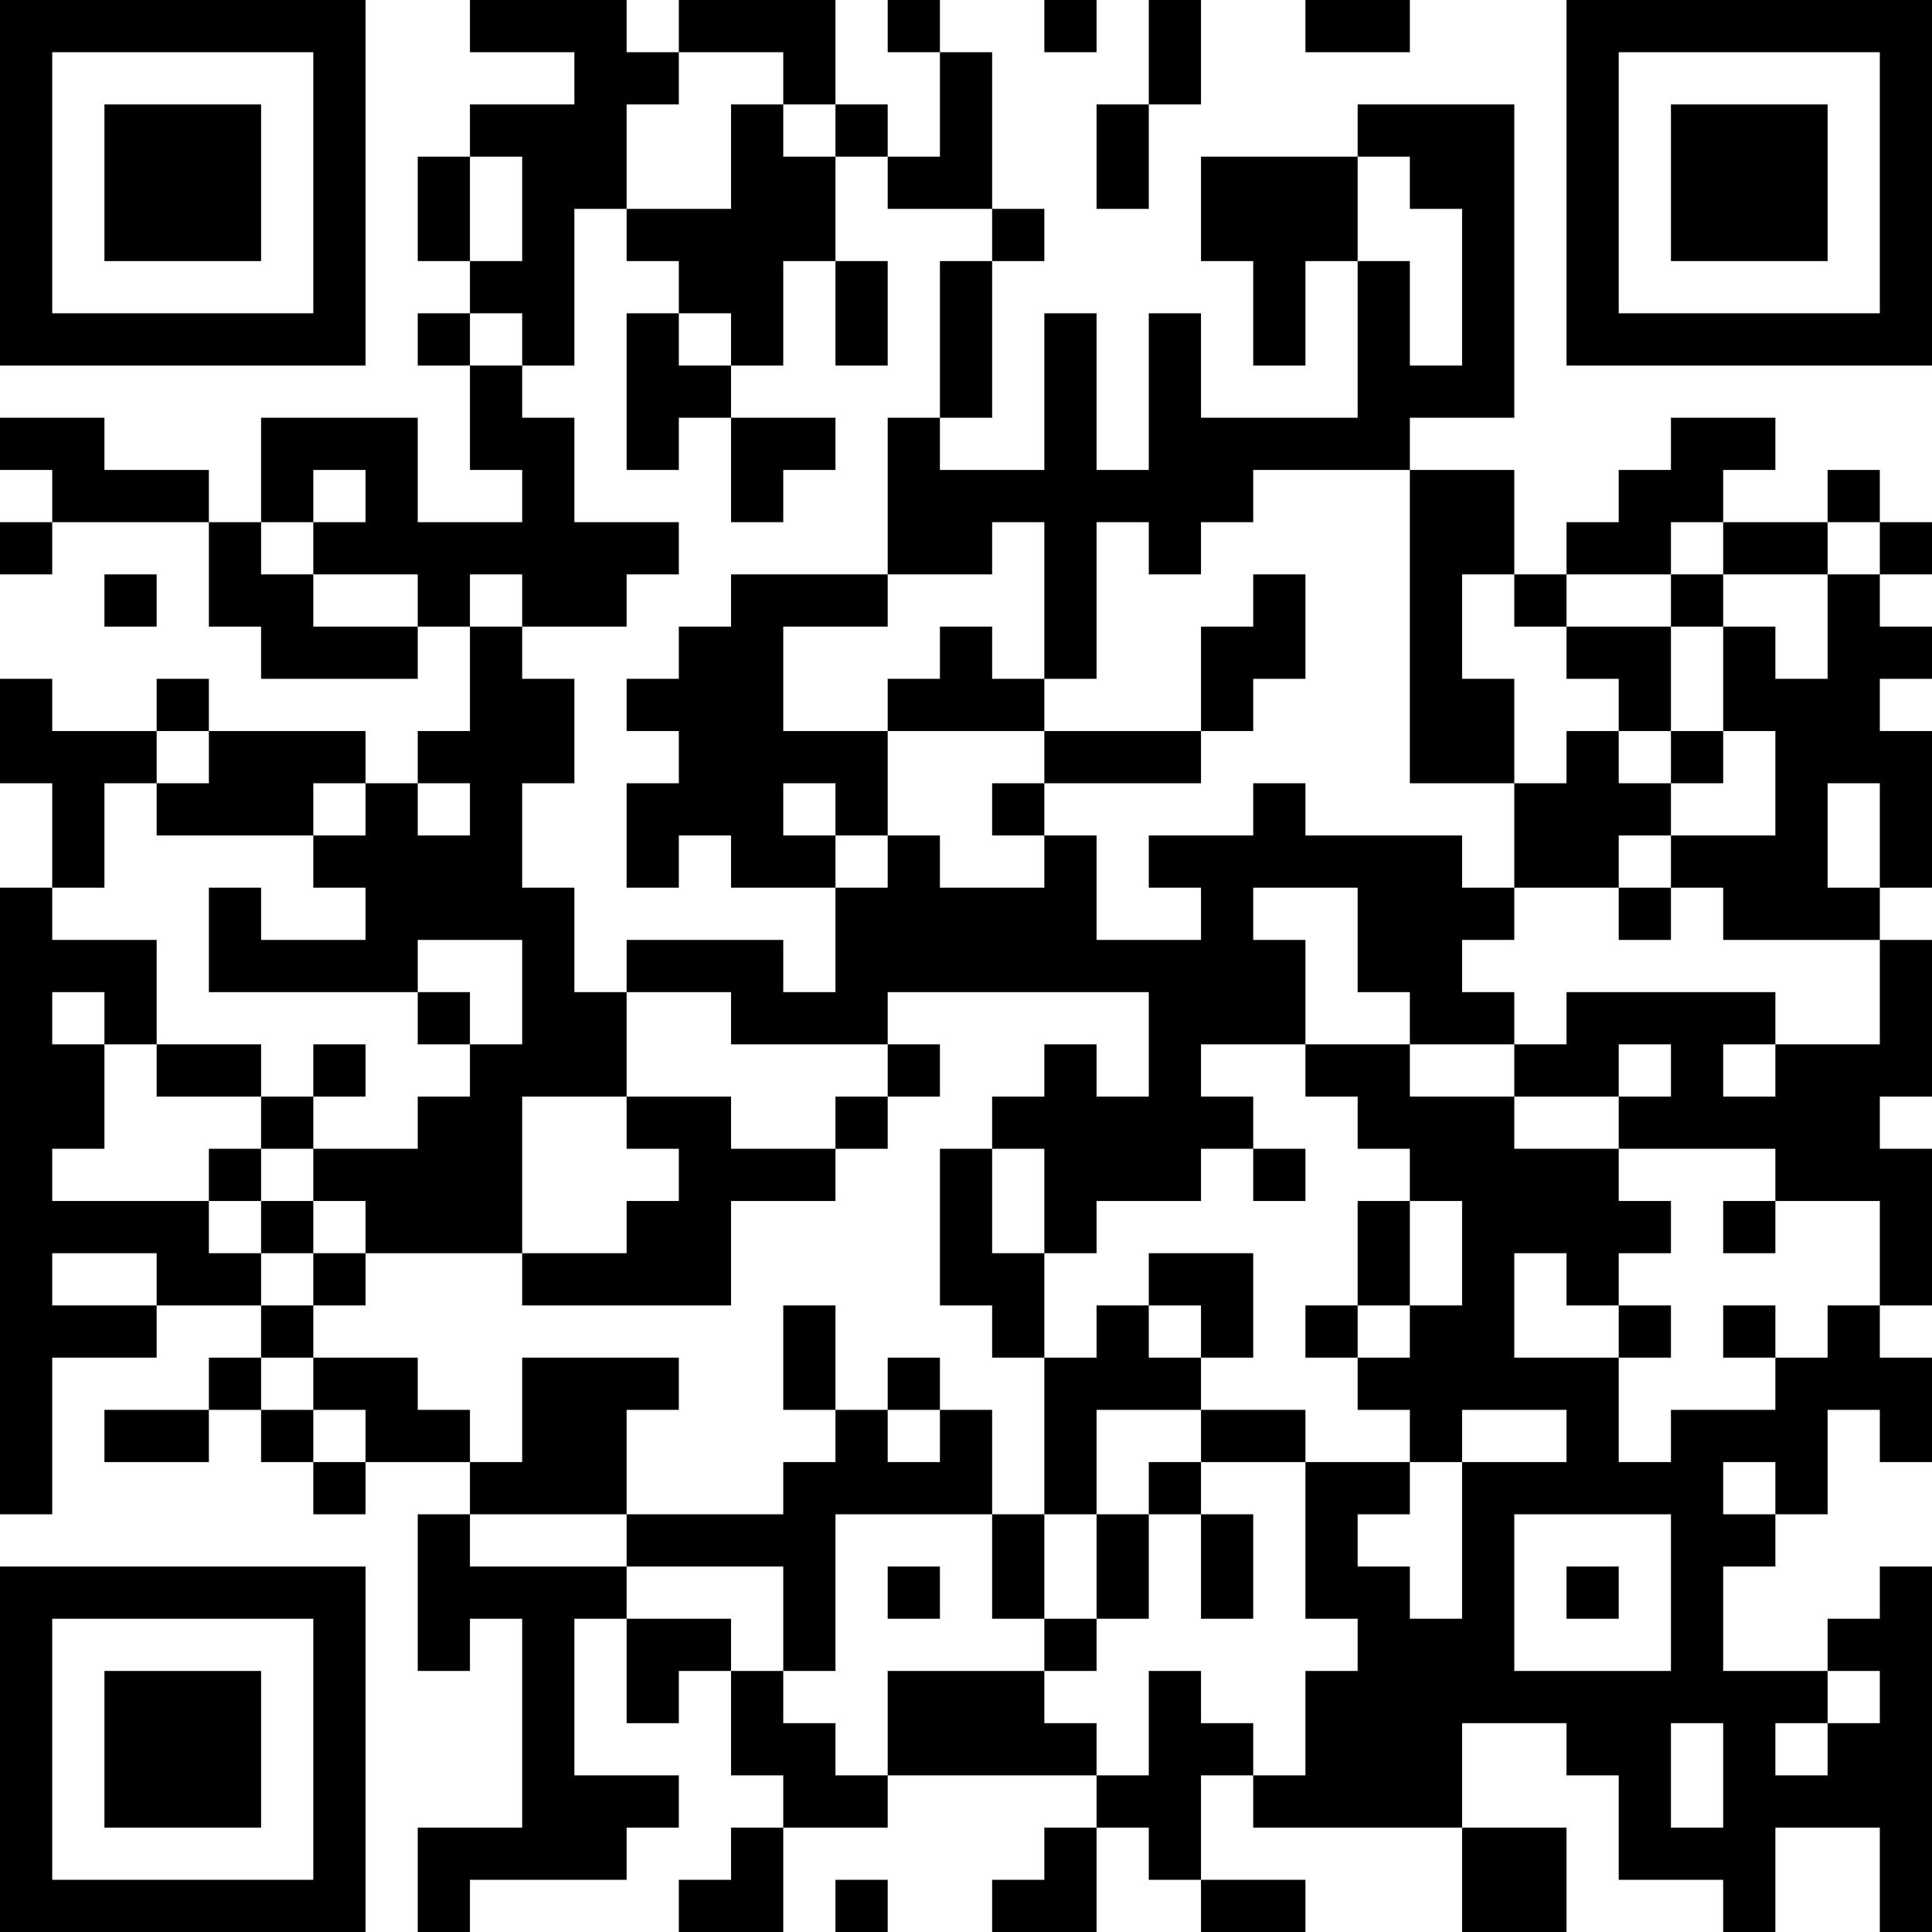 <?xml version="1.0" encoding="UTF-8"?>
<svg xmlns="http://www.w3.org/2000/svg" version="1.1" width="400" height="400" viewBox="0 0 400 400"><rect x="0" y="0" width="400" height="400" fill="#ffffff"/><g transform="scale(10.811)"><g transform="translate(0,0)"><path fill-rule="evenodd" d="M9 0L9 1L11 1L11 2L9 2L9 3L8 3L8 5L9 5L9 6L8 6L8 7L9 7L9 9L10 9L10 10L8 10L8 8L5 8L5 10L4 10L4 9L2 9L2 8L0 8L0 9L1 9L1 10L0 10L0 11L1 11L1 10L4 10L4 12L5 12L5 13L8 13L8 12L9 12L9 14L8 14L8 15L7 15L7 14L4 14L4 13L3 13L3 14L1 14L1 13L0 13L0 15L1 15L1 17L0 17L0 29L1 29L1 26L3 26L3 25L5 25L5 26L4 26L4 27L2 27L2 28L4 28L4 27L5 27L5 28L6 28L6 29L7 29L7 28L9 28L9 29L8 29L8 32L9 32L9 31L10 31L10 35L8 35L8 37L9 37L9 36L12 36L12 35L13 35L13 34L11 34L11 31L12 31L12 33L13 33L13 32L14 32L14 34L15 34L15 35L14 35L14 36L13 36L13 37L15 37L15 35L17 35L17 34L21 34L21 35L20 35L20 36L19 36L19 37L21 37L21 35L22 35L22 36L23 36L23 37L25 37L25 36L23 36L23 34L24 34L24 35L28 35L28 37L30 37L30 35L28 35L28 33L30 33L30 34L31 34L31 36L33 36L33 37L34 37L34 35L36 35L36 37L37 37L37 30L36 30L36 31L35 31L35 32L33 32L33 30L34 30L34 29L35 29L35 27L36 27L36 28L37 28L37 26L36 26L36 25L37 25L37 22L36 22L36 21L37 21L37 18L36 18L36 17L37 17L37 14L36 14L36 13L37 13L37 12L36 12L36 11L37 11L37 10L36 10L36 9L35 9L35 10L33 10L33 9L34 9L34 8L32 8L32 9L31 9L31 10L30 10L30 11L29 11L29 9L27 9L27 8L29 8L29 2L26 2L26 3L23 3L23 5L24 5L24 7L25 7L25 5L26 5L26 8L23 8L23 6L22 6L22 9L21 9L21 6L20 6L20 9L18 9L18 8L19 8L19 5L20 5L20 4L19 4L19 1L18 1L18 0L17 0L17 1L18 1L18 3L17 3L17 2L16 2L16 0L13 0L13 1L12 1L12 0ZM20 0L20 1L21 1L21 0ZM22 0L22 2L21 2L21 4L22 4L22 2L23 2L23 0ZM25 0L25 1L27 1L27 0ZM13 1L13 2L12 2L12 4L11 4L11 7L10 7L10 6L9 6L9 7L10 7L10 8L11 8L11 10L13 10L13 11L12 11L12 12L10 12L10 11L9 11L9 12L10 12L10 13L11 13L11 15L10 15L10 17L11 17L11 19L12 19L12 21L10 21L10 24L7 24L7 23L6 23L6 22L8 22L8 21L9 21L9 20L10 20L10 18L8 18L8 19L4 19L4 17L5 17L5 18L7 18L7 17L6 17L6 16L7 16L7 15L6 15L6 16L3 16L3 15L4 15L4 14L3 14L3 15L2 15L2 17L1 17L1 18L3 18L3 20L2 20L2 19L1 19L1 20L2 20L2 22L1 22L1 23L4 23L4 24L5 24L5 25L6 25L6 26L5 26L5 27L6 27L6 28L7 28L7 27L6 27L6 26L8 26L8 27L9 27L9 28L10 28L10 26L13 26L13 27L12 27L12 29L9 29L9 30L12 30L12 31L14 31L14 32L15 32L15 33L16 33L16 34L17 34L17 32L20 32L20 33L21 33L21 34L22 34L22 32L23 32L23 33L24 33L24 34L25 34L25 32L26 32L26 31L25 31L25 28L27 28L27 29L26 29L26 30L27 30L27 31L28 31L28 28L30 28L30 27L28 27L28 28L27 28L27 27L26 27L26 26L27 26L27 25L28 25L28 23L27 23L27 22L26 22L26 21L25 21L25 20L27 20L27 21L29 21L29 22L31 22L31 23L32 23L32 24L31 24L31 25L30 25L30 24L29 24L29 26L31 26L31 28L32 28L32 27L34 27L34 26L35 26L35 25L36 25L36 23L34 23L34 22L31 22L31 21L32 21L32 20L31 20L31 21L29 21L29 20L30 20L30 19L34 19L34 20L33 20L33 21L34 21L34 20L36 20L36 18L33 18L33 17L32 17L32 16L34 16L34 14L33 14L33 12L34 12L34 13L35 13L35 11L36 11L36 10L35 10L35 11L33 11L33 10L32 10L32 11L30 11L30 12L29 12L29 11L28 11L28 13L29 13L29 15L27 15L27 9L24 9L24 10L23 10L23 11L22 11L22 10L21 10L21 13L20 13L20 10L19 10L19 11L17 11L17 8L18 8L18 5L19 5L19 4L17 4L17 3L16 3L16 2L15 2L15 1ZM14 2L14 4L12 4L12 5L13 5L13 6L12 6L12 9L13 9L13 8L14 8L14 10L15 10L15 9L16 9L16 8L14 8L14 7L15 7L15 5L16 5L16 7L17 7L17 5L16 5L16 3L15 3L15 2ZM9 3L9 5L10 5L10 3ZM26 3L26 5L27 5L27 7L28 7L28 4L27 4L27 3ZM13 6L13 7L14 7L14 6ZM6 9L6 10L5 10L5 11L6 11L6 12L8 12L8 11L6 11L6 10L7 10L7 9ZM2 11L2 12L3 12L3 11ZM14 11L14 12L13 12L13 13L12 13L12 14L13 14L13 15L12 15L12 17L13 17L13 16L14 16L14 17L16 17L16 19L15 19L15 18L12 18L12 19L14 19L14 20L17 20L17 21L16 21L16 22L14 22L14 21L12 21L12 22L13 22L13 23L12 23L12 24L10 24L10 25L14 25L14 23L16 23L16 22L17 22L17 21L18 21L18 20L17 20L17 19L22 19L22 21L21 21L21 20L20 20L20 21L19 21L19 22L18 22L18 25L19 25L19 26L20 26L20 29L19 29L19 27L18 27L18 26L17 26L17 27L16 27L16 25L15 25L15 27L16 27L16 28L15 28L15 29L12 29L12 30L15 30L15 32L16 32L16 29L19 29L19 31L20 31L20 32L21 32L21 31L22 31L22 29L23 29L23 31L24 31L24 29L23 29L23 28L25 28L25 27L23 27L23 26L24 26L24 24L22 24L22 25L21 25L21 26L20 26L20 24L21 24L21 23L23 23L23 22L24 22L24 23L25 23L25 22L24 22L24 21L23 21L23 20L25 20L25 18L24 18L24 17L26 17L26 19L27 19L27 20L29 20L29 19L28 19L28 18L29 18L29 17L31 17L31 18L32 18L32 17L31 17L31 16L32 16L32 15L33 15L33 14L32 14L32 12L33 12L33 11L32 11L32 12L30 12L30 13L31 13L31 14L30 14L30 15L29 15L29 17L28 17L28 16L25 16L25 15L24 15L24 16L22 16L22 17L23 17L23 18L21 18L21 16L20 16L20 15L23 15L23 14L24 14L24 13L25 13L25 11L24 11L24 12L23 12L23 14L20 14L20 13L19 13L19 12L18 12L18 13L17 13L17 14L15 14L15 12L17 12L17 11ZM17 14L17 16L16 16L16 15L15 15L15 16L16 16L16 17L17 17L17 16L18 16L18 17L20 17L20 16L19 16L19 15L20 15L20 14ZM31 14L31 15L32 15L32 14ZM8 15L8 16L9 16L9 15ZM35 15L35 17L36 17L36 15ZM8 19L8 20L9 20L9 19ZM3 20L3 21L5 21L5 22L4 22L4 23L5 23L5 24L6 24L6 25L7 25L7 24L6 24L6 23L5 23L5 22L6 22L6 21L7 21L7 20L6 20L6 21L5 21L5 20ZM19 22L19 24L20 24L20 22ZM26 23L26 25L25 25L25 26L26 26L26 25L27 25L27 23ZM33 23L33 24L34 24L34 23ZM1 24L1 25L3 25L3 24ZM22 25L22 26L23 26L23 25ZM31 25L31 26L32 26L32 25ZM33 25L33 26L34 26L34 25ZM17 27L17 28L18 28L18 27ZM21 27L21 29L20 29L20 31L21 31L21 29L22 29L22 28L23 28L23 27ZM33 28L33 29L34 29L34 28ZM29 29L29 32L32 32L32 29ZM17 30L17 31L18 31L18 30ZM30 30L30 31L31 31L31 30ZM35 32L35 33L34 33L34 34L35 34L35 33L36 33L36 32ZM32 33L32 35L33 35L33 33ZM16 36L16 37L17 37L17 36ZM0 0L0 7L7 7L7 0ZM1 1L1 6L6 6L6 1ZM2 2L2 5L5 5L5 2ZM30 0L30 7L37 7L37 0ZM31 1L31 6L36 6L36 1ZM32 2L32 5L35 5L35 2ZM0 30L0 37L7 37L7 30ZM1 31L1 36L6 36L6 31ZM2 32L2 35L5 35L5 32Z" fill="#000000"/></g></g></svg>

